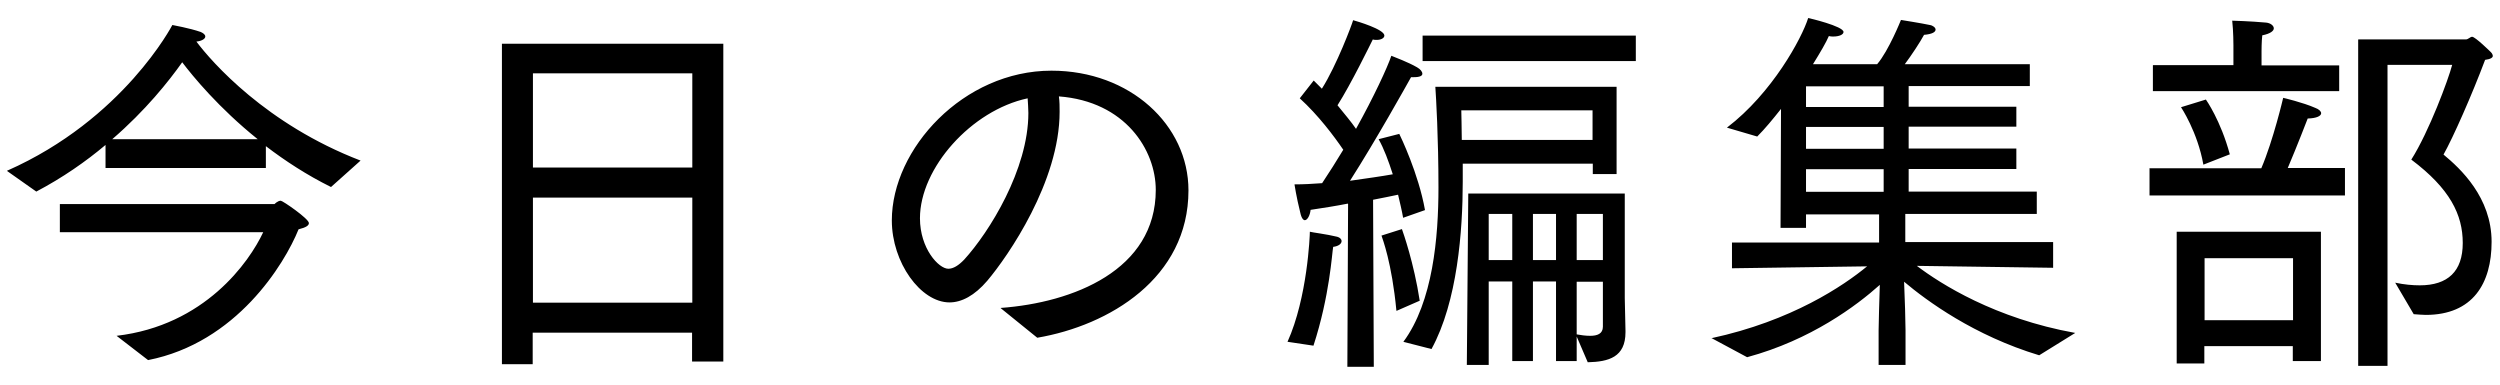 <?xml version="1.0" encoding="UTF-8"?><svg id="_レイヤー_1" xmlns="http://www.w3.org/2000/svg" viewBox="0 0 104 16"><defs><style>.cls-1{stroke-width:0px;}</style></defs><path class="cls-1" d="m.3,7.1C5.14,4.96,7.17,1.04,7.17,1.04c0,0,.72.13,1.18.29.11.05.19.11.19.19s-.11.18-.37.21c.64.85,2.9,3.44,6.83,4.95l-1.23,1.1c-1.01-.5-1.91-1.09-2.71-1.7v.91h-6.67v-.96c-.82.69-1.78,1.36-2.88,1.94l-1.22-.86Zm4.55,6.87c3.67-.43,5.52-3.07,6.1-4.31H2.49v-1.17h8.93s.13-.14.26-.14c.08,0,1.17.75,1.17.93,0,.1-.11.18-.43.26-.59,1.46-2.59,4.72-6.26,5.44l-1.31-1.01Zm5.87-8.18c-1.62-1.3-2.71-2.63-3.14-3.2-.56.79-1.52,2-2.91,3.2h6.05Zm10.17-3.97h9.2v13.22h-1.3v-1.2h-6.63v1.31h-1.28V1.82Zm7.91,5.15v-3.92h-6.63v3.92h6.63Zm0,5.62v-4.37h-6.63v4.37h6.63Zm12.83.22c3.01-.22,6.45-1.57,6.45-4.91,0-1.65-1.26-3.68-4.03-3.89.03.21.03.43.03.64,0,2.9-2.14,6-3.01,7.03-.53.62-1.07.9-1.57.9-1.2,0-2.4-1.66-2.4-3.41,0-2.98,2.98-6.23,6.64-6.23,3.27,0,5.7,2.26,5.7,4.98,0,3.65-3.3,5.62-6.29,6.13l-1.52-1.23Zm-3.36-3.73c0,1.26.78,2.1,1.18,2.1.21,0,.43-.14.66-.38,1.04-1.14,2.67-3.75,2.67-6.1,0-.21-.02-.4-.03-.61-2.34.5-4.48,2.9-4.48,4.99Zm15.29,5.14c.83-1.84.93-4.42.93-4.58.1.03.69.1,1.14.21.11.03.18.1.18.18,0,.1-.11.21-.35.24-.05.26-.14,2.02-.82,4.11l-1.07-.16Zm2.51-5.75c-.5.1-1.02.18-1.55.26-.02.22-.13.43-.24.43-.06,0-.14-.08-.19-.32-.16-.64-.24-1.17-.24-1.17.37,0,.75-.02,1.15-.05.3-.45.59-.91.88-1.39-.38-.56-1.04-1.44-1.81-2.14l.58-.74.34.34c.61-.96,1.26-2.69,1.3-2.85.18.05,1.3.38,1.3.64,0,.1-.13.18-.32.18-.05,0-.11,0-.16-.02-.11.22-.91,1.86-1.47,2.74.3.37.58.7.77.98.74-1.33,1.31-2.56,1.47-3.04.14.06.69.26,1.07.48.14.08.22.18.22.27,0,.08-.1.14-.34.14h-.13c-.19.34-1.46,2.62-2.54,4.31.7-.1,1.34-.19,1.78-.27-.18-.56-.37-1.07-.59-1.46l.86-.22c.05.1.8,1.65,1.07,3.17l-.91.32c-.05-.29-.13-.62-.21-.96-.27.06-.64.13-1.04.21l.03,6.95h-1.1l.03-6.77Zm2.02,4.45c-.19-2-.58-2.99-.62-3.12l.85-.27c.05.14.5,1.41.74,2.98l-.96.42Zm.29,1.3c1.23-1.66,1.46-4.35,1.46-6.42s-.1-3.75-.13-4.19h7.54v3.63h-.99v-.43h-5.41v.75c0,2.03-.22,4.99-1.3,6.96l-1.17-.3Zm.8-12.74h8.87v1.06h-8.87v-1.06Zm7.07,4.34v-1.23h-5.46c0,.19.02.72.02,1.23h5.44Zm-5.17,2.23h6.51v4.35l.03,1.36v.06c0,1.04-.7,1.23-1.57,1.25l-.46-1.07v1.02h-.86v-3.31h-.96v3.31h-.86v-3.31h-.98v3.47h-.91l.06-7.14Zm1.83,2.77v-1.92h-.98v1.92h.98Zm1.82,0v-1.92h-.96v1.92h.96Zm1.95,0v-1.92h-1.09v1.92h1.09Zm0,.9h-1.09v2.19c.16.03.37.06.56.06.29,0,.53-.08.53-.38v-1.87Zm4.51,2.35c3.35-.72,5.51-2.19,6.48-2.99l-5.62.08v-1.07h6.12v-1.17h-3.04v.56h-1.06l.02-4.95c-.34.43-.67.83-.99,1.15l-1.26-.37c1.89-1.44,3.12-3.73,3.38-4.56.02,0,1.47.34,1.47.58,0,.11-.18.19-.43.19-.06,0-.11,0-.18-.02-.11.26-.35.67-.66,1.17h2.67c.48-.56.99-1.84.99-1.84,0,0,.88.14,1.2.21.13.02.24.11.24.19,0,.1-.13.19-.48.22-.16.3-.53.86-.8,1.22h5.2v.91h-5.04v.86h4.48v.83h-4.48v.91h4.48v.85h-4.48v.94h5.33v.93h-5.47v1.17h6.15v1.07l-5.67-.08c.99.75,3.25,2.19,6.59,2.79l-1.5.93c-2.71-.82-4.67-2.26-5.62-3.06.03.66.06,1.7.06,2.02v1.44h-1.12v-1.44c0-.27.03-1.23.05-1.89-.96.86-2.86,2.29-5.52,3.01l-1.49-.8Zm7.17-9.62v-.86h-3.23v.86h3.23Zm0,1.74v-.91h-3.23v.91h3.23Zm0,1.79v-.94h-3.23v.94h3.23Zm11.07-.98h4.64c.5-1.17.91-2.93.91-2.93,0,0,.82.19,1.34.42.14.05.24.14.24.22,0,.11-.18.21-.56.22,0,0-.45,1.17-.83,2.06h2.38v1.14h-8.13v-1.14Zm.14-4.29h3.34v-.83s0-.58-.05-1.02c0,0,.75.02,1.41.08.19.02.32.13.32.24,0,.1-.13.22-.48.29-.03.26-.03.64-.03.64v.61h3.23v1.07h-7.75v-1.07Zm.98,6.93h6v5.38h-1.17v-.62h-3.68v.72h-1.15v-5.47Zm1.22-5.49s.61.86.99,2.27l-1.1.43c-.24-1.36-.93-2.39-.93-2.39l1.04-.32Zm3.62,9.17v-2.58h-3.68v2.58h3.68Zm2.72-11.68h4.47c.1,0,.18-.11.26-.11.13,0,.75.61.78.64.05.05.08.11.08.16,0,.06-.08.13-.32.16-.54,1.44-1.34,3.25-1.73,3.94.7.58,2,1.78,2,3.63,0,1.73-.78,3.04-2.74,3.04-.16,0-.32-.02-.5-.03l-.77-1.31c.38.08.72.11,1.02.11,1.17,0,1.79-.58,1.79-1.76s-.53-2.26-2.14-3.47c.74-1.17,1.54-3.33,1.7-3.94h-2.69v12.52h-1.22V1.65Z"/></svg>